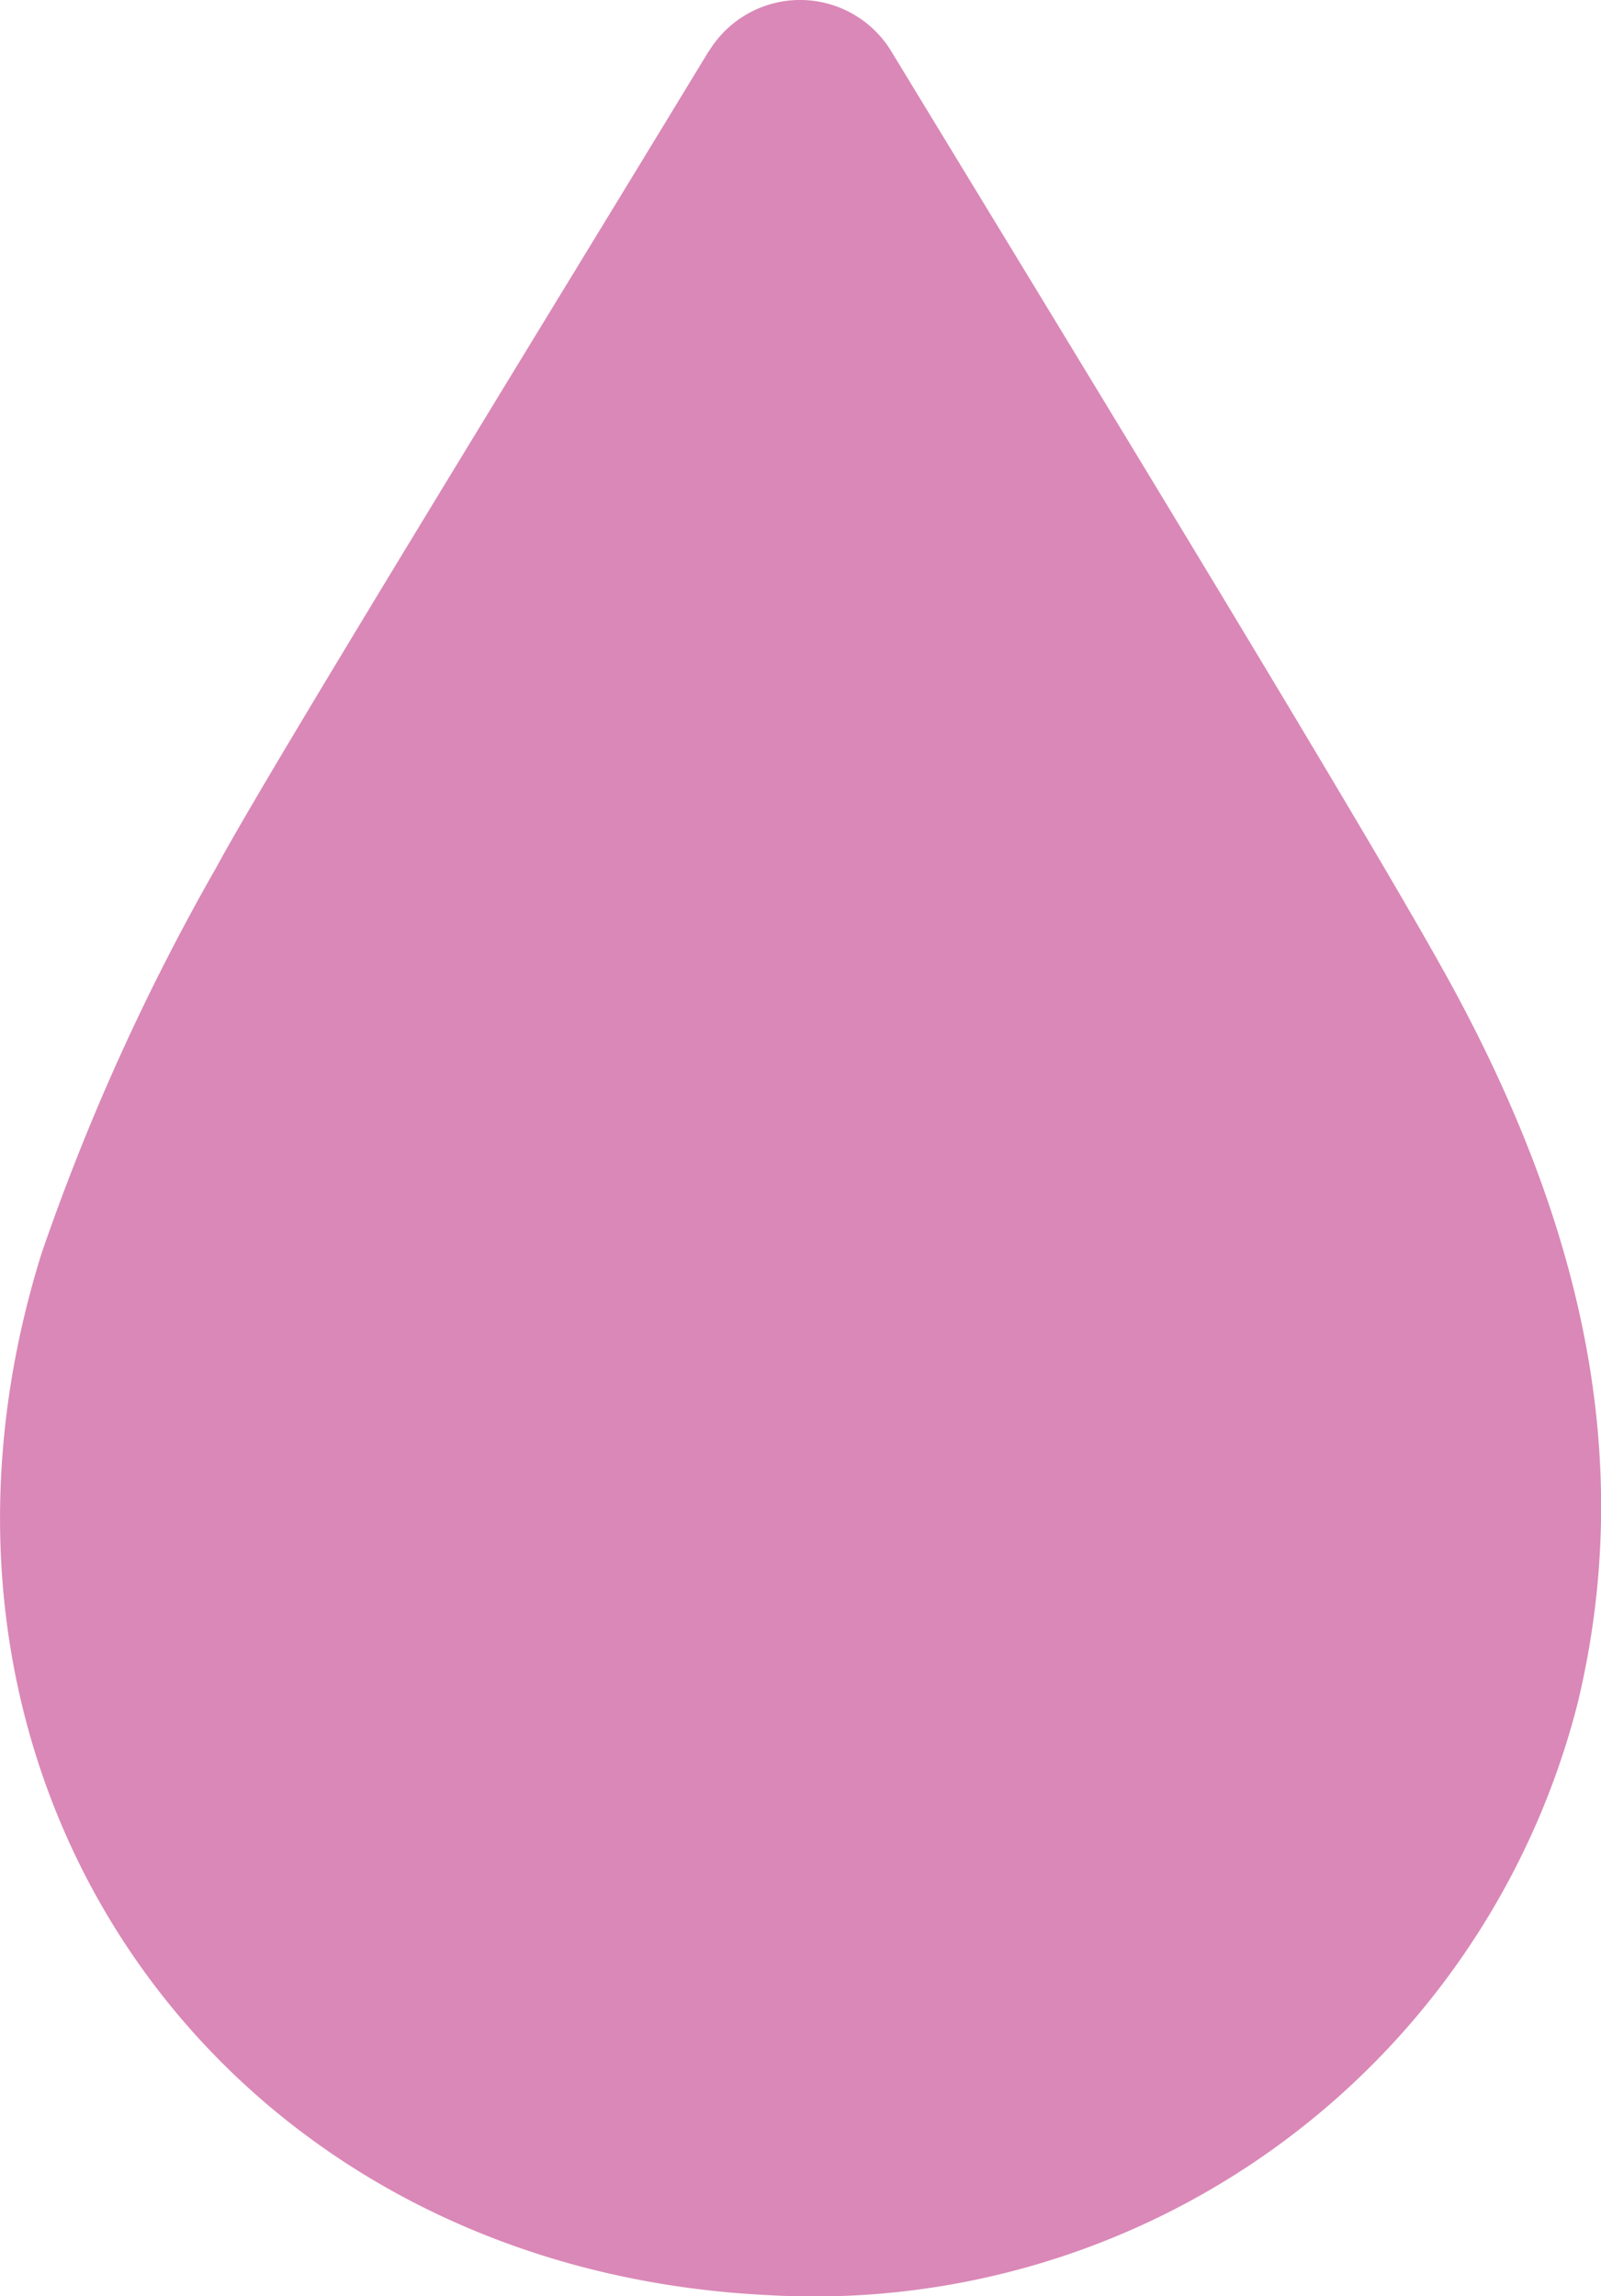 <svg viewBox="0 0 28.838 41.355" height="41.355" width="28.838" xmlns="http://www.w3.org/2000/svg">
  <g transform="translate(-37.305)" id="Icon_Goteo1">
    <path fill="#da88b7" transform="translate(37.305 0)" d="M12.767.927a1.922,1.922,0,0,1,3.289,0c3.066,5.043,8.689,14.241,10.1,16.836,2.178,4.013,3.373,8.292,2.262,12.912A14.191,14.191,0,0,1,13.842,41.338C3.972,40.866-2.227,32.076.751,22.568A40.6,40.6,0,0,1,3.9,15.617c.943-1.755,5.935-9.868,8.863-14.69" data-name="Trazado 900" id="Trazado_900"></path>
  </g>
</svg>
